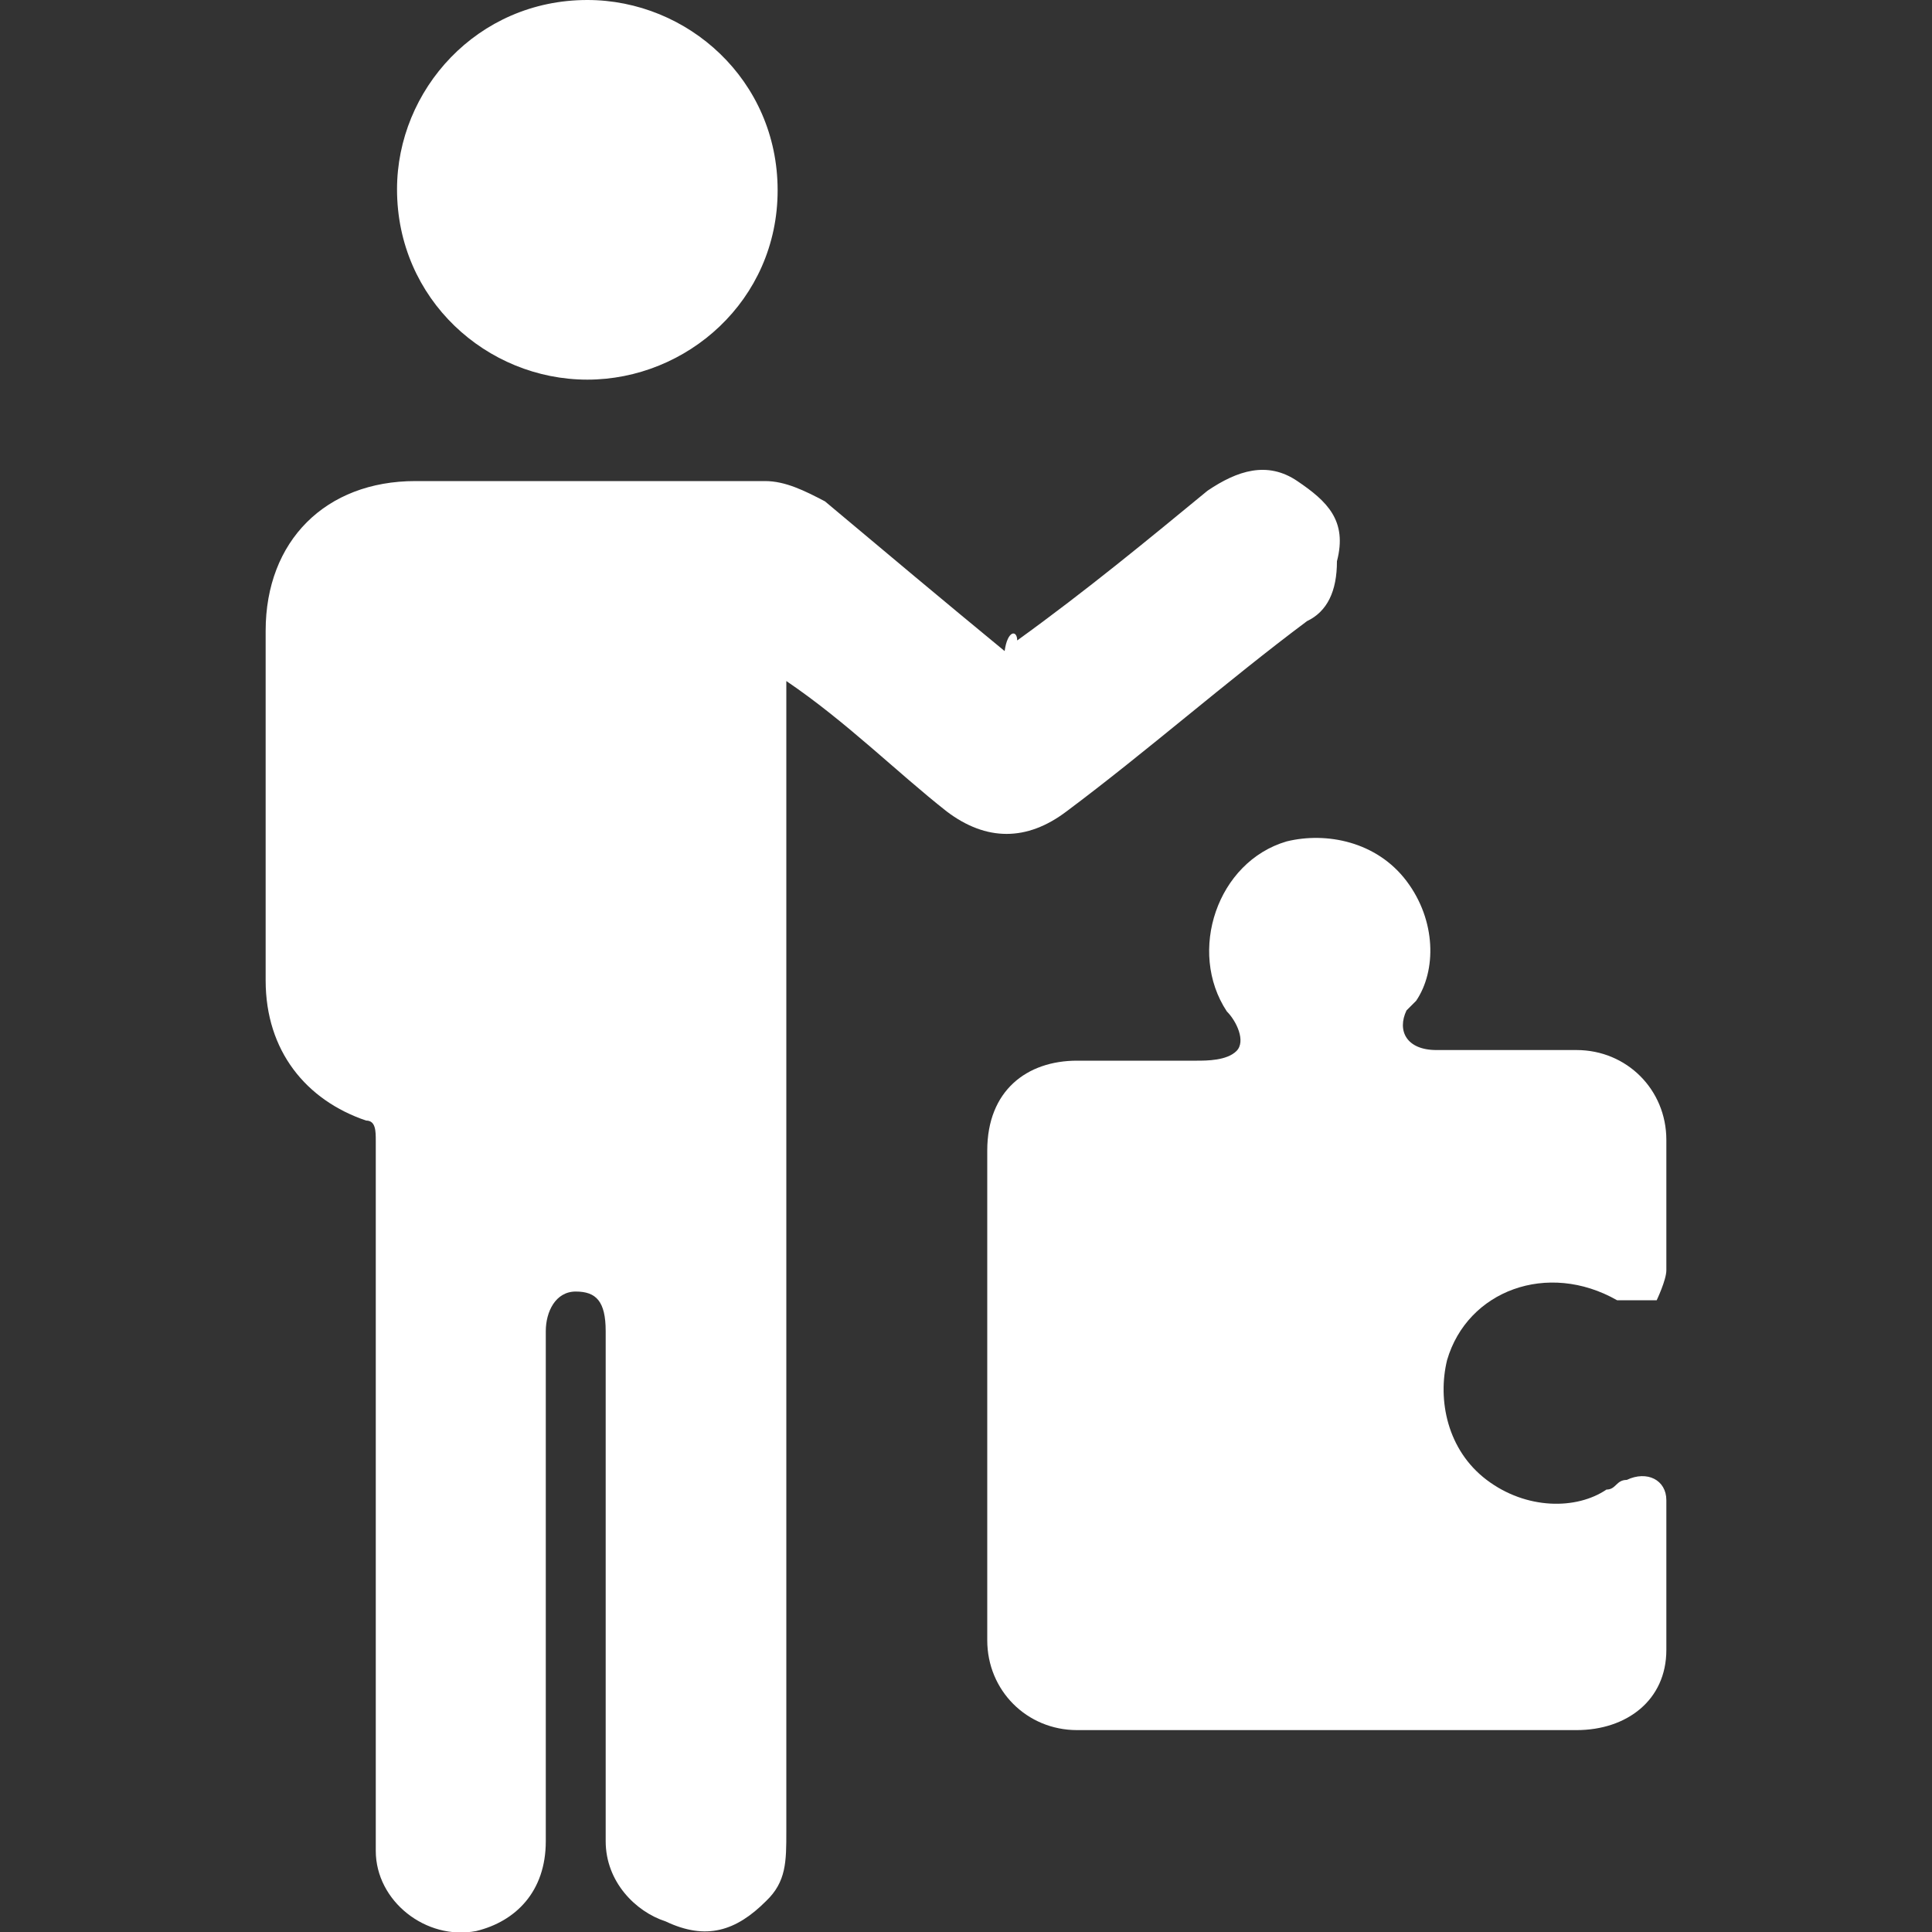 <?xml version="1.0" encoding="utf-8"?>
<!-- Generator: Adobe Illustrator 22.1.0, SVG Export Plug-In . SVG Version: 6.00 Build 0)  -->
<svg version="1.1" id="Layer_1" xmlns="http://www.w3.org/2000/svg" xmlns:xlink="http://www.w3.org/1999/xlink" x="0px" y="0px"
	 viewBox="0 0 200 200" style="enable-background:new 0 0 200 200;" xml:space="preserve">
<rect x="0" y="0" width="200" height="200" fill="#333333" stroke="none"/>
<style type="text/css">
	.st0{fill:#FFFFFF;}
</style>
<g>
	<path class="st0" d="M105.3,66.3c7.2-5.2,13.5-10.4,19.7-15.5c3.1-2.1,6.2-3.1,9.3-1c3.1,2.1,5.2,4.1,4.1,8.3c0,3.1-1,5.2-3.1,6.2
		c-8.3,6.2-16.6,13.5-24.9,19.7c-4.1,3.1-8.3,3.1-12.4,0c-5.2-4.1-10.4-9.3-16.6-13.5c0,1,0,2.1,0,2.1c0,39.3,0,77.7,0,117
		c0,3.1,0,5.2-2.1,7.2c-3.1,3.1-6.2,4.1-10.4,2.1c-3.1-1-6.2-4.1-6.2-8.3c0-17.6,0-34.2,0-51.8v-1c0-3.1-1-4.1-3.1-4.1
		s-3.1,2.1-3.1,4.1c0,17.6,0,35.2,0,52.8c0,5.2-3.1,8.3-7.2,9.3c-5.2,1-10.4-3.1-10.4-8.3c0-11.4,0-22.8,0-34.2
		c0-13.5,0-25.9,0-39.3c0-1,0-2.1-1-2.1c-6.2-2.1-10.4-7.2-10.4-14.5c0-12.4,0-24.9,0-36.2c0-9.3,6.2-15.5,15.5-15.5
		c12.4,0,24.9,0,36.2,0c2.1,0,4.1,1,6.2,2.1c6.2,5.2,12.4,10.4,18.6,15.5C104.3,65.2,105.3,65.2,105.3,66.3z"/>
	<path class="st0" d="M137.4,179.1c-8.3,0-16.6,0-25.9,0c-5.2,0-9.3-4.1-9.3-9.3c0-16.6,0-34.2,0-50.7c0-6.2,4.1-9.3,9.3-9.3
		c4.1,0,8.3,0,12.4,0c1,0,3.1,0,4.1-1c1-1,0-3.1-1-4.1c-4.1-6.2-1-15.5,6.2-17.6c4.1-1,9.3,0,12.4,4.1c3.1,4.1,3.1,9.3,1,12.4l-1,1
		c-1,2.1,0,4.1,3.1,4.1c5.2,0,9.3,0,14.5,0c5.2,0,9.3,4.1,9.3,9.3c0,4.1,0,9.3,0,13.5c0,1-1,3.1-1,3.1c-1,0-3.1,0-4.1,0
		c-7.2-4.1-15.5-1-17.6,6.2c-1,4.1,0,9.3,4.1,12.4s9.3,3.1,12.4,1c1,0,1-1,2.1-1c2.1-1,4.1,0,4.1,2.1c0,5.2,0,10.4,0,15.5
		c0,5.2-4.1,8.3-9.3,8.3C155,179.1,145.7,179.1,137.4,179.1z"/>
	<path class="st0" d="M60.8,39.3c-10.4,0-19.7-8.3-19.7-19.7C41.1,9.3,49.4,0,60.8,0c10.4,0,19.7,8.3,19.7,19.7
		C80.5,31.1,71.1,39.3,60.8,39.3z"/>
</g>
</svg>

